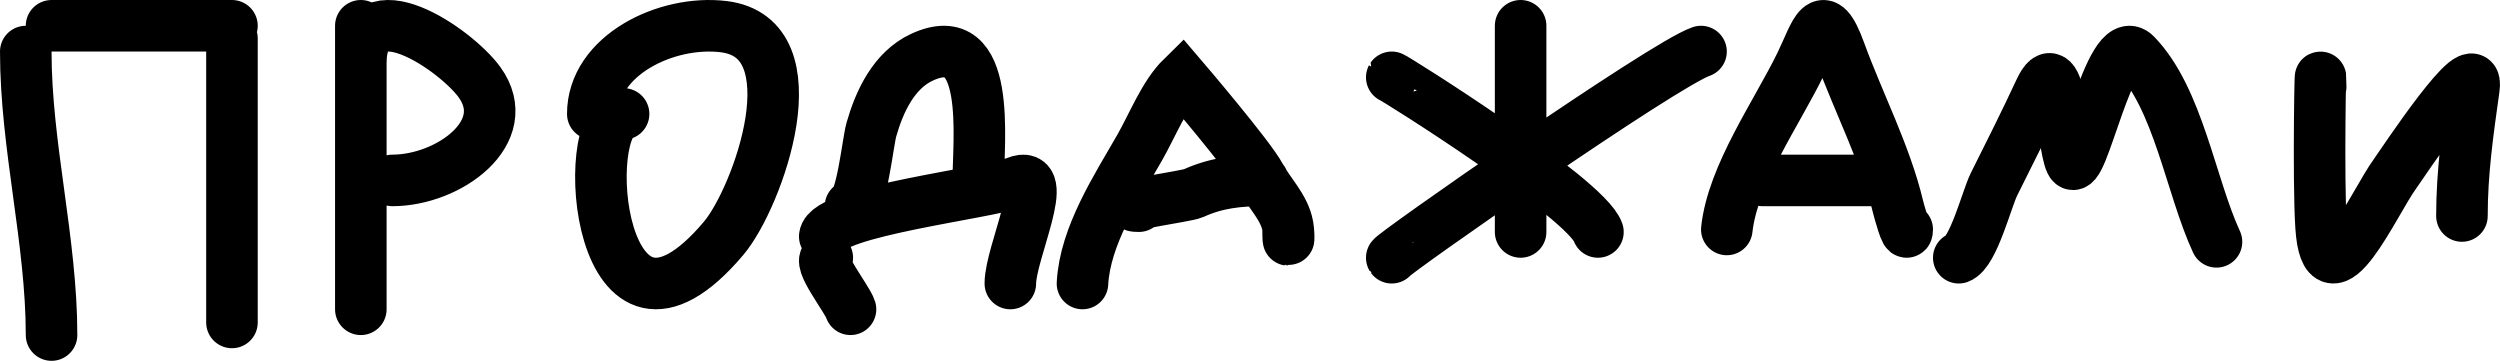 <?xml version="1.0" encoding="UTF-8"?> <svg xmlns="http://www.w3.org/2000/svg" width="97" height="14" viewBox="0 0 97 14" fill="none"><path d="M1 2C1 5.667 2 9.331 2 13M2 1H9M9 1.489V12.511M14 1V12M14 2.448C14 -0.604 17.689 1.921 18.606 3.191C20.003 5.127 17.404 7 15.228 7M24.195 4.42C22.403 4.635 23.179 15.046 28.079 9.243C29.405 7.672 31.642 1.468 28.079 1.034C25.859 0.763 23 2.149 23 4.42M33 8C33.434 7.943 33.666 5.534 33.81 5.027C34.118 3.942 34.68 2.727 35.769 2.222C38.505 0.954 37.955 5.458 37.955 7.088M32 9.175C32.097 8.195 38.371 7.496 39.425 7.067C40.839 6.491 39.201 9.798 39.201 11M32.099 10C31.646 10.063 32.882 11.608 33 12M42 11C42.099 9.149 43.327 7.286 44.216 5.733C44.72 4.853 45.171 3.677 45.863 3C45.863 3 48.487 6.068 48.902 6.852C49.23 7.471 49.838 8.049 49.963 8.761C50.036 9.177 49.979 9.668 49.979 8.926M44.189 8C43.259 8 46.056 7.612 46.299 7.5C47.204 7.084 48.091 7 49 7M54 3C54.018 2.966 61.54 7.682 62 9M54 10C53.938 9.915 64.561 2.486 66 2M59 1V9M67 8.903C67.226 6.793 68.942 4.383 69.868 2.477C70.452 1.276 70.697 0.098 71.391 2.007C72.105 3.968 73.165 6.008 73.644 8.024C73.664 8.111 74 9.351 74 8.903M68.385 7H73M76 10C76.564 9.797 77.089 7.708 77.365 7.154C77.963 5.957 78.579 4.737 79.143 3.52C79.961 1.752 79.999 5.583 80.349 6.297C80.751 7.117 81.87 1.105 82.857 2.115C84.522 3.818 84.998 7.22 86 9.383M90.042 3.364C90.042 1.555 89.938 6.986 90.057 8.79C90.27 12.044 92.134 7.823 92.928 6.741C93.154 6.433 96.221 1.77 95.987 3.429C95.751 5.106 95.523 6.683 95.523 8.381" stroke="black" stroke-width="2" stroke-linecap="round"></path></svg> 